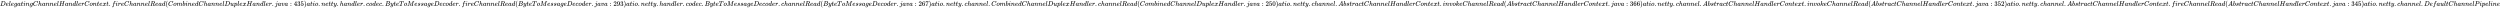 <svg xmlns:xlink="http://www.w3.org/1999/xlink" width="857.365ex" height="2.843ex" style="vertical-align: -0.838ex;" viewBox="0 -863.1 369142.1 1223.9" role="img" focusable="false" xmlns="http://www.w3.org/2000/svg" aria-labelledby="MathJax-SVG-1-Title">
<title id="MathJax-SVG-1-Title">DelegatingChannelHandlerContext.fireChannelRead(CombinedChannelDuplexHandler.java:435) at io.netty.handler.codec.ByteToMessageDecoder.fireChannelRead(ByteToMessageDecoder.java:293) at io.netty.handler.codec.ByteToMessageDecoder.channelRead(ByteToMessageDecoder.java:267) at io.netty.channel.CombinedChannelDuplexHandler.channelRead(CombinedChannelDuplexHandler.java:250) at io.netty.channel.AbstractChannelHandlerContext.invokeChannelRead(AbstractChannelHandlerContext.java:366) at io.netty.channel.AbstractChannelHandlerContext.invokeChannelRead(AbstractChannelHandlerContext.java:352) at io.netty.channel.AbstractChannelHandlerContext.fireChannelRead(AbstractChannelHandlerContext.java:345) at io.netty.channel.DefaultChannelPipeline</title>
<defs aria-hidden="true">
<path stroke-width="1" id="E1-MJMATHI-44" d="M287 628Q287 635 230 637Q207 637 200 638T193 647Q193 655 197 667T204 682Q206 683 403 683Q570 682 590 682T630 676Q702 659 752 597T803 431Q803 275 696 151T444 3L430 1L236 0H125H72Q48 0 41 2T33 11Q33 13 36 25Q40 41 44 43T67 46Q94 46 127 49Q141 52 146 61Q149 65 218 339T287 628ZM703 469Q703 507 692 537T666 584T629 613T590 629T555 636Q553 636 541 636T512 636T479 637H436Q392 637 386 627Q384 623 313 339T242 52Q242 48 253 48T330 47Q335 47 349 47T373 46Q499 46 581 128Q617 164 640 212T683 339T703 469Z"></path>
<path stroke-width="1" id="E1-MJMATHI-65" d="M39 168Q39 225 58 272T107 350T174 402T244 433T307 442H310Q355 442 388 420T421 355Q421 265 310 237Q261 224 176 223Q139 223 138 221Q138 219 132 186T125 128Q125 81 146 54T209 26T302 45T394 111Q403 121 406 121Q410 121 419 112T429 98T420 82T390 55T344 24T281 -1T205 -11Q126 -11 83 42T39 168ZM373 353Q367 405 305 405Q272 405 244 391T199 357T170 316T154 280T149 261Q149 260 169 260Q282 260 327 284T373 353Z"></path>
<path stroke-width="1" id="E1-MJMATHI-6C" d="M117 59Q117 26 142 26Q179 26 205 131Q211 151 215 152Q217 153 225 153H229Q238 153 241 153T246 151T248 144Q247 138 245 128T234 90T214 43T183 6T137 -11Q101 -11 70 11T38 85Q38 97 39 102L104 360Q167 615 167 623Q167 626 166 628T162 632T157 634T149 635T141 636T132 637T122 637Q112 637 109 637T101 638T95 641T94 647Q94 649 96 661Q101 680 107 682T179 688Q194 689 213 690T243 693T254 694Q266 694 266 686Q266 675 193 386T118 83Q118 81 118 75T117 65V59Z"></path>
<path stroke-width="1" id="E1-MJMATHI-67" d="M311 43Q296 30 267 15T206 0Q143 0 105 45T66 160Q66 265 143 353T314 442Q361 442 401 394L404 398Q406 401 409 404T418 412T431 419T447 422Q461 422 470 413T480 394Q480 379 423 152T363 -80Q345 -134 286 -169T151 -205Q10 -205 10 -137Q10 -111 28 -91T74 -71Q89 -71 102 -80T116 -111Q116 -121 114 -130T107 -144T99 -154T92 -162L90 -164H91Q101 -167 151 -167Q189 -167 211 -155Q234 -144 254 -122T282 -75Q288 -56 298 -13Q311 35 311 43ZM384 328L380 339Q377 350 375 354T369 368T359 382T346 393T328 402T306 405Q262 405 221 352Q191 313 171 233T151 117Q151 38 213 38Q269 38 323 108L331 118L384 328Z"></path>
<path stroke-width="1" id="E1-MJMATHI-61" d="M33 157Q33 258 109 349T280 441Q331 441 370 392Q386 422 416 422Q429 422 439 414T449 394Q449 381 412 234T374 68Q374 43 381 35T402 26Q411 27 422 35Q443 55 463 131Q469 151 473 152Q475 153 483 153H487Q506 153 506 144Q506 138 501 117T481 63T449 13Q436 0 417 -8Q409 -10 393 -10Q359 -10 336 5T306 36L300 51Q299 52 296 50Q294 48 292 46Q233 -10 172 -10Q117 -10 75 30T33 157ZM351 328Q351 334 346 350T323 385T277 405Q242 405 210 374T160 293Q131 214 119 129Q119 126 119 118T118 106Q118 61 136 44T179 26Q217 26 254 59T298 110Q300 114 325 217T351 328Z"></path>
<path stroke-width="1" id="E1-MJMATHI-74" d="M26 385Q19 392 19 395Q19 399 22 411T27 425Q29 430 36 430T87 431H140L159 511Q162 522 166 540T173 566T179 586T187 603T197 615T211 624T229 626Q247 625 254 615T261 596Q261 589 252 549T232 470L222 433Q222 431 272 431H323Q330 424 330 420Q330 398 317 385H210L174 240Q135 80 135 68Q135 26 162 26Q197 26 230 60T283 144Q285 150 288 151T303 153H307Q322 153 322 145Q322 142 319 133Q314 117 301 95T267 48T216 6T155 -11Q125 -11 98 4T59 56Q57 64 57 83V101L92 241Q127 382 128 383Q128 385 77 385H26Z"></path>
<path stroke-width="1" id="E1-MJMATHI-69" d="M184 600Q184 624 203 642T247 661Q265 661 277 649T290 619Q290 596 270 577T226 557Q211 557 198 567T184 600ZM21 287Q21 295 30 318T54 369T98 420T158 442Q197 442 223 419T250 357Q250 340 236 301T196 196T154 83Q149 61 149 51Q149 26 166 26Q175 26 185 29T208 43T235 78T260 137Q263 149 265 151T282 153Q302 153 302 143Q302 135 293 112T268 61T223 11T161 -11Q129 -11 102 10T74 74Q74 91 79 106T122 220Q160 321 166 341T173 380Q173 404 156 404H154Q124 404 99 371T61 287Q60 286 59 284T58 281T56 279T53 278T49 278T41 278H27Q21 284 21 287Z"></path>
<path stroke-width="1" id="E1-MJMATHI-6E" d="M21 287Q22 293 24 303T36 341T56 388T89 425T135 442Q171 442 195 424T225 390T231 369Q231 367 232 367L243 378Q304 442 382 442Q436 442 469 415T503 336T465 179T427 52Q427 26 444 26Q450 26 453 27Q482 32 505 65T540 145Q542 153 560 153Q580 153 580 145Q580 144 576 130Q568 101 554 73T508 17T439 -10Q392 -10 371 17T350 73Q350 92 386 193T423 345Q423 404 379 404H374Q288 404 229 303L222 291L189 157Q156 26 151 16Q138 -11 108 -11Q95 -11 87 -5T76 7T74 17Q74 30 112 180T152 343Q153 348 153 366Q153 405 129 405Q91 405 66 305Q60 285 60 284Q58 278 41 278H27Q21 284 21 287Z"></path>
<path stroke-width="1" id="E1-MJMATHI-43" d="M50 252Q50 367 117 473T286 641T490 704Q580 704 633 653Q642 643 648 636T656 626L657 623Q660 623 684 649Q691 655 699 663T715 679T725 690L740 705H746Q760 705 760 698Q760 694 728 561Q692 422 692 421Q690 416 687 415T669 413H653Q647 419 647 422Q647 423 648 429T650 449T651 481Q651 552 619 605T510 659Q484 659 454 652T382 628T299 572T226 479Q194 422 175 346T156 222Q156 108 232 58Q280 24 350 24Q441 24 512 92T606 240Q610 253 612 255T628 257Q648 257 648 248Q648 243 647 239Q618 132 523 55T319 -22Q206 -22 128 53T50 252Z"></path>
<path stroke-width="1" id="E1-MJMATHI-68" d="M137 683Q138 683 209 688T282 694Q294 694 294 685Q294 674 258 534Q220 386 220 383Q220 381 227 388Q288 442 357 442Q411 442 444 415T478 336Q478 285 440 178T402 50Q403 36 407 31T422 26Q450 26 474 56T513 138Q516 149 519 151T535 153Q555 153 555 145Q555 144 551 130Q535 71 500 33Q466 -10 419 -10H414Q367 -10 346 17T325 74Q325 90 361 192T398 345Q398 404 354 404H349Q266 404 205 306L198 293L164 158Q132 28 127 16Q114 -11 83 -11Q69 -11 59 -2T48 16Q48 30 121 320L195 616Q195 629 188 632T149 637H128Q122 643 122 645T124 664Q129 683 137 683Z"></path>
<path stroke-width="1" id="E1-MJMATHI-48" d="M228 637Q194 637 192 641Q191 643 191 649Q191 673 202 682Q204 683 219 683Q260 681 355 681Q389 681 418 681T463 682T483 682Q499 682 499 672Q499 670 497 658Q492 641 487 638H485Q483 638 480 638T473 638T464 637T455 637Q416 636 405 634T387 623Q384 619 355 500Q348 474 340 442T328 395L324 380Q324 378 469 378H614L615 381Q615 384 646 504Q674 619 674 627T617 637Q594 637 587 639T580 648Q580 650 582 660Q586 677 588 679T604 682Q609 682 646 681T740 680Q802 680 835 681T871 682Q888 682 888 672Q888 645 876 638H874Q872 638 869 638T862 638T853 637T844 637Q805 636 794 634T776 623Q773 618 704 340T634 58Q634 51 638 51Q646 48 692 46H723Q729 38 729 37T726 19Q722 6 716 0H701Q664 2 567 2Q533 2 504 2T458 2T437 1Q420 1 420 10Q420 15 423 24Q428 43 433 45Q437 46 448 46H454Q481 46 514 49Q520 50 522 50T528 55T534 64T540 82T547 110T558 153Q565 181 569 198Q602 330 602 331T457 332H312L279 197Q245 63 245 58Q245 51 253 49T303 46H334Q340 38 340 37T337 19Q333 6 327 0H312Q275 2 178 2Q144 2 115 2T69 2T48 1Q31 1 31 10Q31 12 34 24Q39 43 44 45Q48 46 59 46H65Q92 46 125 49Q139 52 144 61Q147 65 216 339T285 628Q285 635 228 637Z"></path>
<path stroke-width="1" id="E1-MJMATHI-64" d="M366 683Q367 683 438 688T511 694Q523 694 523 686Q523 679 450 384T375 83T374 68Q374 26 402 26Q411 27 422 35Q443 55 463 131Q469 151 473 152Q475 153 483 153H487H491Q506 153 506 145Q506 140 503 129Q490 79 473 48T445 8T417 -8Q409 -10 393 -10Q359 -10 336 5T306 36L300 51Q299 52 296 50Q294 48 292 46Q233 -10 172 -10Q117 -10 75 30T33 157Q33 205 53 255T101 341Q148 398 195 420T280 442Q336 442 364 400Q369 394 369 396Q370 400 396 505T424 616Q424 629 417 632T378 637H357Q351 643 351 645T353 664Q358 683 366 683ZM352 326Q329 405 277 405Q242 405 210 374T160 293Q131 214 119 129Q119 126 119 118T118 106Q118 61 136 44T179 26Q233 26 290 98L298 109L352 326Z"></path>
<path stroke-width="1" id="E1-MJMATHI-72" d="M21 287Q22 290 23 295T28 317T38 348T53 381T73 411T99 433T132 442Q161 442 183 430T214 408T225 388Q227 382 228 382T236 389Q284 441 347 441H350Q398 441 422 400Q430 381 430 363Q430 333 417 315T391 292T366 288Q346 288 334 299T322 328Q322 376 378 392Q356 405 342 405Q286 405 239 331Q229 315 224 298T190 165Q156 25 151 16Q138 -11 108 -11Q95 -11 87 -5T76 7T74 17Q74 30 114 189T154 366Q154 405 128 405Q107 405 92 377T68 316T57 280Q55 278 41 278H27Q21 284 21 287Z"></path>
<path stroke-width="1" id="E1-MJMATHI-6F" d="M201 -11Q126 -11 80 38T34 156Q34 221 64 279T146 380Q222 441 301 441Q333 441 341 440Q354 437 367 433T402 417T438 387T464 338T476 268Q476 161 390 75T201 -11ZM121 120Q121 70 147 48T206 26Q250 26 289 58T351 142Q360 163 374 216T388 308Q388 352 370 375Q346 405 306 405Q243 405 195 347Q158 303 140 230T121 120Z"></path>
<path stroke-width="1" id="E1-MJMATHI-78" d="M52 289Q59 331 106 386T222 442Q257 442 286 424T329 379Q371 442 430 442Q467 442 494 420T522 361Q522 332 508 314T481 292T458 288Q439 288 427 299T415 328Q415 374 465 391Q454 404 425 404Q412 404 406 402Q368 386 350 336Q290 115 290 78Q290 50 306 38T341 26Q378 26 414 59T463 140Q466 150 469 151T485 153H489Q504 153 504 145Q504 144 502 134Q486 77 440 33T333 -11Q263 -11 227 52Q186 -10 133 -10H127Q78 -10 57 16T35 71Q35 103 54 123T99 143Q142 143 142 101Q142 81 130 66T107 46T94 41L91 40Q91 39 97 36T113 29T132 26Q168 26 194 71Q203 87 217 139T245 247T261 313Q266 340 266 352Q266 380 251 392T217 404Q177 404 142 372T93 290Q91 281 88 280T72 278H58Q52 284 52 289Z"></path>
<path stroke-width="1" id="E1-MJMAIN-2E" d="M78 60Q78 84 95 102T138 120Q162 120 180 104T199 61Q199 36 182 18T139 0T96 17T78 60Z"></path>
<path stroke-width="1" id="E1-MJMATHI-66" d="M118 -162Q120 -162 124 -164T135 -167T147 -168Q160 -168 171 -155T187 -126Q197 -99 221 27T267 267T289 382V385H242Q195 385 192 387Q188 390 188 397L195 425Q197 430 203 430T250 431Q298 431 298 432Q298 434 307 482T319 540Q356 705 465 705Q502 703 526 683T550 630Q550 594 529 578T487 561Q443 561 443 603Q443 622 454 636T478 657L487 662Q471 668 457 668Q445 668 434 658T419 630Q412 601 403 552T387 469T380 433Q380 431 435 431Q480 431 487 430T498 424Q499 420 496 407T491 391Q489 386 482 386T428 385H372L349 263Q301 15 282 -47Q255 -132 212 -173Q175 -205 139 -205Q107 -205 81 -186T55 -132Q55 -95 76 -78T118 -61Q162 -61 162 -103Q162 -122 151 -136T127 -157L118 -162Z"></path>
<path stroke-width="1" id="E1-MJMATHI-52" d="M230 637Q203 637 198 638T193 649Q193 676 204 682Q206 683 378 683Q550 682 564 680Q620 672 658 652T712 606T733 563T739 529Q739 484 710 445T643 385T576 351T538 338L545 333Q612 295 612 223Q612 212 607 162T602 80V71Q602 53 603 43T614 25T640 16Q668 16 686 38T712 85Q717 99 720 102T735 105Q755 105 755 93Q755 75 731 36Q693 -21 641 -21H632Q571 -21 531 4T487 82Q487 109 502 166T517 239Q517 290 474 313Q459 320 449 321T378 323H309L277 193Q244 61 244 59Q244 55 245 54T252 50T269 48T302 46H333Q339 38 339 37T336 19Q332 6 326 0H311Q275 2 180 2Q146 2 117 2T71 2T50 1Q33 1 33 10Q33 12 36 24Q41 43 46 45Q50 46 61 46H67Q94 46 127 49Q141 52 146 61Q149 65 218 339T287 628Q287 635 230 637ZM630 554Q630 586 609 608T523 636Q521 636 500 636T462 637H440Q393 637 386 627Q385 624 352 494T319 361Q319 360 388 360Q466 361 492 367Q556 377 592 426Q608 449 619 486T630 554Z"></path>
<path stroke-width="1" id="E1-MJMAIN-28" d="M94 250Q94 319 104 381T127 488T164 576T202 643T244 695T277 729T302 750H315H319Q333 750 333 741Q333 738 316 720T275 667T226 581T184 443T167 250T184 58T225 -81T274 -167T316 -220T333 -241Q333 -250 318 -250H315H302L274 -226Q180 -141 137 -14T94 250Z"></path>
<path stroke-width="1" id="E1-MJMATHI-6D" d="M21 287Q22 293 24 303T36 341T56 388T88 425T132 442T175 435T205 417T221 395T229 376L231 369Q231 367 232 367L243 378Q303 442 384 442Q401 442 415 440T441 433T460 423T475 411T485 398T493 385T497 373T500 364T502 357L510 367Q573 442 659 442Q713 442 746 415T780 336Q780 285 742 178T704 50Q705 36 709 31T724 26Q752 26 776 56T815 138Q818 149 821 151T837 153Q857 153 857 145Q857 144 853 130Q845 101 831 73T785 17T716 -10Q669 -10 648 17T627 73Q627 92 663 193T700 345Q700 404 656 404H651Q565 404 506 303L499 291L466 157Q433 26 428 16Q415 -11 385 -11Q372 -11 364 -4T353 8T350 18Q350 29 384 161L420 307Q423 322 423 345Q423 404 379 404H374Q288 404 229 303L222 291L189 157Q156 26 151 16Q138 -11 108 -11Q95 -11 87 -5T76 7T74 17Q74 30 112 181Q151 335 151 342Q154 357 154 369Q154 405 129 405Q107 405 92 377T69 316T57 280Q55 278 41 278H27Q21 284 21 287Z"></path>
<path stroke-width="1" id="E1-MJMATHI-62" d="M73 647Q73 657 77 670T89 683Q90 683 161 688T234 694Q246 694 246 685T212 542Q204 508 195 472T180 418L176 399Q176 396 182 402Q231 442 283 442Q345 442 383 396T422 280Q422 169 343 79T173 -11Q123 -11 82 27T40 150V159Q40 180 48 217T97 414Q147 611 147 623T109 637Q104 637 101 637H96Q86 637 83 637T76 640T73 647ZM336 325V331Q336 405 275 405Q258 405 240 397T207 376T181 352T163 330L157 322L136 236Q114 150 114 114Q114 66 138 42Q154 26 178 26Q211 26 245 58Q270 81 285 114T318 219Q336 291 336 325Z"></path>
<path stroke-width="1" id="E1-MJMATHI-75" d="M21 287Q21 295 30 318T55 370T99 420T158 442Q204 442 227 417T250 358Q250 340 216 246T182 105Q182 62 196 45T238 27T291 44T328 78L339 95Q341 99 377 247Q407 367 413 387T427 416Q444 431 463 431Q480 431 488 421T496 402L420 84Q419 79 419 68Q419 43 426 35T447 26Q469 29 482 57T512 145Q514 153 532 153Q551 153 551 144Q550 139 549 130T540 98T523 55T498 17T462 -8Q454 -10 438 -10Q372 -10 347 46Q345 45 336 36T318 21T296 6T267 -6T233 -11Q189 -11 155 7Q103 38 103 113Q103 170 138 262T173 379Q173 380 173 381Q173 390 173 393T169 400T158 404H154Q131 404 112 385T82 344T65 302T57 280Q55 278 41 278H27Q21 284 21 287Z"></path>
<path stroke-width="1" id="E1-MJMATHI-70" d="M23 287Q24 290 25 295T30 317T40 348T55 381T75 411T101 433T134 442Q209 442 230 378L240 387Q302 442 358 442Q423 442 460 395T497 281Q497 173 421 82T249 -10Q227 -10 210 -4Q199 1 187 11T168 28L161 36Q160 35 139 -51T118 -138Q118 -144 126 -145T163 -148H188Q194 -155 194 -157T191 -175Q188 -187 185 -190T172 -194Q170 -194 161 -194T127 -193T65 -192Q-5 -192 -24 -194H-32Q-39 -187 -39 -183Q-37 -156 -26 -148H-6Q28 -147 33 -136Q36 -130 94 103T155 350Q156 355 156 364Q156 405 131 405Q109 405 94 377T71 316T59 280Q57 278 43 278H29Q23 284 23 287ZM178 102Q200 26 252 26Q282 26 310 49T356 107Q374 141 392 215T411 325V331Q411 405 350 405Q339 405 328 402T306 393T286 380T269 365T254 350T243 336T235 326L232 322Q232 321 229 308T218 264T204 212Q178 106 178 102Z"></path>
<path stroke-width="1" id="E1-MJMATHI-6A" d="M297 596Q297 627 318 644T361 661Q378 661 389 651T403 623Q403 595 384 576T340 557Q322 557 310 567T297 596ZM288 376Q288 405 262 405Q240 405 220 393T185 362T161 325T144 293L137 279Q135 278 121 278H107Q101 284 101 286T105 299Q126 348 164 391T252 441Q253 441 260 441T272 442Q296 441 316 432Q341 418 354 401T367 348V332L318 133Q267 -67 264 -75Q246 -125 194 -164T75 -204Q25 -204 7 -183T-12 -137Q-12 -110 7 -91T53 -71Q70 -71 82 -81T95 -112Q95 -148 63 -167Q69 -168 77 -168Q111 -168 139 -140T182 -74L193 -32Q204 11 219 72T251 197T278 308T289 365Q289 372 288 376Z"></path>
<path stroke-width="1" id="E1-MJMATHI-76" d="M173 380Q173 405 154 405Q130 405 104 376T61 287Q60 286 59 284T58 281T56 279T53 278T49 278T41 278H27Q21 284 21 287Q21 294 29 316T53 368T97 419T160 441Q202 441 225 417T249 361Q249 344 246 335Q246 329 231 291T200 202T182 113Q182 86 187 69Q200 26 250 26Q287 26 319 60T369 139T398 222T409 277Q409 300 401 317T383 343T365 361T357 383Q357 405 376 424T417 443Q436 443 451 425T467 367Q467 340 455 284T418 159T347 40T241 -11Q177 -11 139 22Q102 54 102 117Q102 148 110 181T151 298Q173 362 173 380Z"></path>
<path stroke-width="1" id="E1-MJMAIN-3A" d="M78 370Q78 394 95 412T138 430Q162 430 180 414T199 371Q199 346 182 328T139 310T96 327T78 370ZM78 60Q78 84 95 102T138 120Q162 120 180 104T199 61Q199 36 182 18T139 0T96 17T78 60Z"></path>
<path stroke-width="1" id="E1-MJMAIN-34" d="M462 0Q444 3 333 3Q217 3 199 0H190V46H221Q241 46 248 46T265 48T279 53T286 61Q287 63 287 115V165H28V211L179 442Q332 674 334 675Q336 677 355 677H373L379 671V211H471V165H379V114Q379 73 379 66T385 54Q393 47 442 46H471V0H462ZM293 211V545L74 212L183 211H293Z"></path>
<path stroke-width="1" id="E1-MJMAIN-33" d="M127 463Q100 463 85 480T69 524Q69 579 117 622T233 665Q268 665 277 664Q351 652 390 611T430 522Q430 470 396 421T302 350L299 348Q299 347 308 345T337 336T375 315Q457 262 457 175Q457 96 395 37T238 -22Q158 -22 100 21T42 130Q42 158 60 175T105 193Q133 193 151 175T169 130Q169 119 166 110T159 94T148 82T136 74T126 70T118 67L114 66Q165 21 238 21Q293 21 321 74Q338 107 338 175V195Q338 290 274 322Q259 328 213 329L171 330L168 332Q166 335 166 348Q166 366 174 366Q202 366 232 371Q266 376 294 413T322 525V533Q322 590 287 612Q265 626 240 626Q208 626 181 615T143 592T132 580H135Q138 579 143 578T153 573T165 566T175 555T183 540T186 520Q186 498 172 481T127 463Z"></path>
<path stroke-width="1" id="E1-MJMAIN-35" d="M164 157Q164 133 148 117T109 101H102Q148 22 224 22Q294 22 326 82Q345 115 345 210Q345 313 318 349Q292 382 260 382H254Q176 382 136 314Q132 307 129 306T114 304Q97 304 95 310Q93 314 93 485V614Q93 664 98 664Q100 666 102 666Q103 666 123 658T178 642T253 634Q324 634 389 662Q397 666 402 666Q410 666 410 648V635Q328 538 205 538Q174 538 149 544L139 546V374Q158 388 169 396T205 412T256 420Q337 420 393 355T449 201Q449 109 385 44T229 -22Q148 -22 99 32T50 154Q50 178 61 192T84 210T107 214Q132 214 148 197T164 157Z"></path>
<path stroke-width="1" id="E1-MJMAIN-29" d="M60 749L64 750Q69 750 74 750H86L114 726Q208 641 251 514T294 250Q294 182 284 119T261 12T224 -76T186 -143T145 -194T113 -227T90 -246Q87 -249 86 -250H74Q66 -250 63 -250T58 -247T55 -238Q56 -237 66 -225Q221 -64 221 250T66 725Q56 737 55 738Q55 746 60 749Z"></path>
<path stroke-width="1" id="E1-MJMATHI-79" d="M21 287Q21 301 36 335T84 406T158 442Q199 442 224 419T250 355Q248 336 247 334Q247 331 231 288T198 191T182 105Q182 62 196 45T238 27Q261 27 281 38T312 61T339 94Q339 95 344 114T358 173T377 247Q415 397 419 404Q432 431 462 431Q475 431 483 424T494 412T496 403Q496 390 447 193T391 -23Q363 -106 294 -155T156 -205Q111 -205 77 -183T43 -117Q43 -95 50 -80T69 -58T89 -48T106 -45Q150 -45 150 -87Q150 -107 138 -122T115 -142T102 -147L99 -148Q101 -153 118 -160T152 -167H160Q177 -167 186 -165Q219 -156 247 -127T290 -65T313 -9T321 21L315 17Q309 13 296 6T270 -6Q250 -11 231 -11Q185 -11 150 11T104 82Q103 89 103 113Q103 170 138 262T173 379Q173 380 173 381Q173 390 173 393T169 400T158 404H154Q131 404 112 385T82 344T65 302T57 280Q55 278 41 278H27Q21 284 21 287Z"></path>
<path stroke-width="1" id="E1-MJMATHI-63" d="M34 159Q34 268 120 355T306 442Q362 442 394 418T427 355Q427 326 408 306T360 285Q341 285 330 295T319 325T330 359T352 380T366 386H367Q367 388 361 392T340 400T306 404Q276 404 249 390Q228 381 206 359Q162 315 142 235T121 119Q121 73 147 50Q169 26 205 26H209Q321 26 394 111Q403 121 406 121Q410 121 419 112T429 98T420 83T391 55T346 25T282 0T202 -11Q127 -11 81 37T34 159Z"></path>
<path stroke-width="1" id="E1-MJMATHI-42" d="M231 637Q204 637 199 638T194 649Q194 676 205 682Q206 683 335 683Q594 683 608 681Q671 671 713 636T756 544Q756 480 698 429T565 360L555 357Q619 348 660 311T702 219Q702 146 630 78T453 1Q446 0 242 0Q42 0 39 2Q35 5 35 10Q35 17 37 24Q42 43 47 45Q51 46 62 46H68Q95 46 128 49Q142 52 147 61Q150 65 219 339T288 628Q288 635 231 637ZM649 544Q649 574 634 600T585 634Q578 636 493 637Q473 637 451 637T416 636H403Q388 635 384 626Q382 622 352 506Q352 503 351 500L320 374H401Q482 374 494 376Q554 386 601 434T649 544ZM595 229Q595 273 572 302T512 336Q506 337 429 337Q311 337 310 336Q310 334 293 263T258 122L240 52Q240 48 252 48T333 46Q422 46 429 47Q491 54 543 105T595 229Z"></path>
<path stroke-width="1" id="E1-MJMATHI-54" d="M40 437Q21 437 21 445Q21 450 37 501T71 602L88 651Q93 669 101 677H569H659Q691 677 697 676T704 667Q704 661 687 553T668 444Q668 437 649 437Q640 437 637 437T631 442L629 445Q629 451 635 490T641 551Q641 586 628 604T573 629Q568 630 515 631Q469 631 457 630T439 622Q438 621 368 343T298 60Q298 48 386 46Q418 46 427 45T436 36Q436 31 433 22Q429 4 424 1L422 0Q419 0 415 0Q410 0 363 1T228 2Q99 2 64 0H49Q43 6 43 9T45 27Q49 40 55 46H83H94Q174 46 189 55Q190 56 191 56Q196 59 201 76T241 233Q258 301 269 344Q339 619 339 625Q339 630 310 630H279Q212 630 191 624Q146 614 121 583T67 467Q60 445 57 441T43 437H40Z"></path>
<path stroke-width="1" id="E1-MJMATHI-4D" d="M289 629Q289 635 232 637Q208 637 201 638T194 648Q194 649 196 659Q197 662 198 666T199 671T201 676T203 679T207 681T212 683T220 683T232 684Q238 684 262 684T307 683Q386 683 398 683T414 678Q415 674 451 396L487 117L510 154Q534 190 574 254T662 394Q837 673 839 675Q840 676 842 678T846 681L852 683H948Q965 683 988 683T1017 684Q1051 684 1051 673Q1051 668 1048 656T1045 643Q1041 637 1008 637Q968 636 957 634T939 623Q936 618 867 340T797 59Q797 55 798 54T805 50T822 48T855 46H886Q892 37 892 35Q892 19 885 5Q880 0 869 0Q864 0 828 1T736 2Q675 2 644 2T609 1Q592 1 592 11Q592 13 594 25Q598 41 602 43T625 46Q652 46 685 49Q699 52 704 61Q706 65 742 207T813 490T848 631L654 322Q458 10 453 5Q451 4 449 3Q444 0 433 0Q418 0 415 7Q413 11 374 317L335 624L267 354Q200 88 200 79Q206 46 272 46H282Q288 41 289 37T286 19Q282 3 278 1Q274 0 267 0Q265 0 255 0T221 1T157 2Q127 2 95 1T58 0Q43 0 39 2T35 11Q35 13 38 25T43 40Q45 46 65 46Q135 46 154 86Q158 92 223 354T289 629Z"></path>
<path stroke-width="1" id="E1-MJMATHI-73" d="M131 289Q131 321 147 354T203 415T300 442Q362 442 390 415T419 355Q419 323 402 308T364 292Q351 292 340 300T328 326Q328 342 337 354T354 372T367 378Q368 378 368 379Q368 382 361 388T336 399T297 405Q249 405 227 379T204 326Q204 301 223 291T278 274T330 259Q396 230 396 163Q396 135 385 107T352 51T289 7T195 -10Q118 -10 86 19T53 87Q53 126 74 143T118 160Q133 160 146 151T160 120Q160 94 142 76T111 58Q109 57 108 57T107 55Q108 52 115 47T146 34T201 27Q237 27 263 38T301 66T318 97T323 122Q323 150 302 164T254 181T195 196T148 231Q131 256 131 289Z"></path>
<path stroke-width="1" id="E1-MJMAIN-32" d="M109 429Q82 429 66 447T50 491Q50 562 103 614T235 666Q326 666 387 610T449 465Q449 422 429 383T381 315T301 241Q265 210 201 149L142 93L218 92Q375 92 385 97Q392 99 409 186V189H449V186Q448 183 436 95T421 3V0H50V19V31Q50 38 56 46T86 81Q115 113 136 137Q145 147 170 174T204 211T233 244T261 278T284 308T305 340T320 369T333 401T340 431T343 464Q343 527 309 573T212 619Q179 619 154 602T119 569T109 550Q109 549 114 549Q132 549 151 535T170 489Q170 464 154 447T109 429Z"></path>
<path stroke-width="1" id="E1-MJMAIN-39" d="M352 287Q304 211 232 211Q154 211 104 270T44 396Q42 412 42 436V444Q42 537 111 606Q171 666 243 666Q245 666 249 666T257 665H261Q273 665 286 663T323 651T370 619T413 560Q456 472 456 334Q456 194 396 97Q361 41 312 10T208 -22Q147 -22 108 7T68 93T121 149Q143 149 158 135T173 96Q173 78 164 65T148 49T135 44L131 43Q131 41 138 37T164 27T206 22H212Q272 22 313 86Q352 142 352 280V287ZM244 248Q292 248 321 297T351 430Q351 508 343 542Q341 552 337 562T323 588T293 615T246 625Q208 625 181 598Q160 576 154 546T147 441Q147 358 152 329T172 282Q197 248 244 248Z"></path>
<path stroke-width="1" id="E1-MJMAIN-36" d="M42 313Q42 476 123 571T303 666Q372 666 402 630T432 550Q432 525 418 510T379 495Q356 495 341 509T326 548Q326 592 373 601Q351 623 311 626Q240 626 194 566Q147 500 147 364L148 360Q153 366 156 373Q197 433 263 433H267Q313 433 348 414Q372 400 396 374T435 317Q456 268 456 210V192Q456 169 451 149Q440 90 387 34T253 -22Q225 -22 199 -14T143 16T92 75T56 172T42 313ZM257 397Q227 397 205 380T171 335T154 278T148 216Q148 133 160 97T198 39Q222 21 251 21Q302 21 329 59Q342 77 347 104T352 209Q352 289 347 316T329 361Q302 397 257 397Z"></path>
<path stroke-width="1" id="E1-MJMAIN-37" d="M55 458Q56 460 72 567L88 674Q88 676 108 676H128V672Q128 662 143 655T195 646T364 644H485V605L417 512Q408 500 387 472T360 435T339 403T319 367T305 330T292 284T284 230T278 162T275 80Q275 66 275 52T274 28V19Q270 2 255 -10T221 -22Q210 -22 200 -19T179 0T168 40Q168 198 265 368Q285 400 349 489L395 552H302Q128 552 119 546Q113 543 108 522T98 479L95 458V455H55V458Z"></path>
<path stroke-width="1" id="E1-MJMAIN-30" d="M96 585Q152 666 249 666Q297 666 345 640T423 548Q460 465 460 320Q460 165 417 83Q397 41 362 16T301 -15T250 -22Q224 -22 198 -16T137 16T82 83Q39 165 39 320Q39 494 96 585ZM321 597Q291 629 250 629Q208 629 178 597Q153 571 145 525T137 333Q137 175 145 125T181 46Q209 16 250 16Q290 16 318 46Q347 76 354 130T362 333Q362 478 354 524T321 597Z"></path>
<path stroke-width="1" id="E1-MJMATHI-41" d="M208 74Q208 50 254 46Q272 46 272 35Q272 34 270 22Q267 8 264 4T251 0Q249 0 239 0T205 1T141 2Q70 2 50 0H42Q35 7 35 11Q37 38 48 46H62Q132 49 164 96Q170 102 345 401T523 704Q530 716 547 716H555H572Q578 707 578 706L606 383Q634 60 636 57Q641 46 701 46Q726 46 726 36Q726 34 723 22Q720 7 718 4T704 0Q701 0 690 0T651 1T578 2Q484 2 455 0H443Q437 6 437 9T439 27Q443 40 445 43L449 46H469Q523 49 533 63L521 213H283L249 155Q208 86 208 74ZM516 260Q516 271 504 416T490 562L463 519Q447 492 400 412L310 260L413 259Q516 259 516 260Z"></path>
<path stroke-width="1" id="E1-MJMATHI-6B" d="M121 647Q121 657 125 670T137 683Q138 683 209 688T282 694Q294 694 294 686Q294 679 244 477Q194 279 194 272Q213 282 223 291Q247 309 292 354T362 415Q402 442 438 442Q468 442 485 423T503 369Q503 344 496 327T477 302T456 291T438 288Q418 288 406 299T394 328Q394 353 410 369T442 390L458 393Q446 405 434 405H430Q398 402 367 380T294 316T228 255Q230 254 243 252T267 246T293 238T320 224T342 206T359 180T365 147Q365 130 360 106T354 66Q354 26 381 26Q429 26 459 145Q461 153 479 153H483Q499 153 499 144Q499 139 496 130Q455 -11 378 -11Q333 -11 305 15T277 90Q277 108 280 121T283 145Q283 167 269 183T234 206T200 217T182 220H180Q168 178 159 139T145 81T136 44T129 20T122 7T111 -2Q98 -11 83 -11Q66 -11 57 -1T48 16Q48 26 85 176T158 471L195 616Q196 629 188 632T149 637H144Q134 637 131 637T124 640T121 647Z"></path>
<path stroke-width="1" id="E1-MJMATHI-50" d="M287 628Q287 635 230 637Q206 637 199 638T192 648Q192 649 194 659Q200 679 203 681T397 683Q587 682 600 680Q664 669 707 631T751 530Q751 453 685 389Q616 321 507 303Q500 302 402 301H307L277 182Q247 66 247 59Q247 55 248 54T255 50T272 48T305 46H336Q342 37 342 35Q342 19 335 5Q330 0 319 0Q316 0 282 1T182 2Q120 2 87 2T51 1Q33 1 33 11Q33 13 36 25Q40 41 44 43T67 46Q94 46 127 49Q141 52 146 61Q149 65 218 339T287 628ZM645 554Q645 567 643 575T634 597T609 619T560 635Q553 636 480 637Q463 637 445 637T416 636T404 636Q391 635 386 627Q384 621 367 550T332 412T314 344Q314 342 395 342H407H430Q542 342 590 392Q617 419 631 471T645 554Z"></path>
</defs>
<g stroke="currentColor" fill="currentColor" stroke-width="0" transform="matrix(1 0 0 -1 0 0)" aria-hidden="true">
 <use xlink:href="#E1-MJMATHI-44" x="0" y="0"></use>
 <use xlink:href="#E1-MJMATHI-65" x="828" y="0"></use>
 <use xlink:href="#E1-MJMATHI-6C" x="1295" y="0"></use>
 <use xlink:href="#E1-MJMATHI-65" x="1593" y="0"></use>
 <use xlink:href="#E1-MJMATHI-67" x="2060" y="0"></use>
 <use xlink:href="#E1-MJMATHI-61" x="2540" y="0"></use>
 <use xlink:href="#E1-MJMATHI-74" x="3070" y="0"></use>
 <use xlink:href="#E1-MJMATHI-69" x="3431" y="0"></use>
 <use xlink:href="#E1-MJMATHI-6E" x="3777" y="0"></use>
 <use xlink:href="#E1-MJMATHI-67" x="4377" y="0"></use>
 <use xlink:href="#E1-MJMATHI-43" x="4858" y="0"></use>
 <use xlink:href="#E1-MJMATHI-68" x="5618" y="0"></use>
 <use xlink:href="#E1-MJMATHI-61" x="6195" y="0"></use>
 <use xlink:href="#E1-MJMATHI-6E" x="6724" y="0"></use>
 <use xlink:href="#E1-MJMATHI-6E" x="7325" y="0"></use>
 <use xlink:href="#E1-MJMATHI-65" x="7925" y="0"></use>
 <use xlink:href="#E1-MJMATHI-6C" x="8392" y="0"></use>
 <use xlink:href="#E1-MJMATHI-48" x="8690" y="0"></use>
 <use xlink:href="#E1-MJMATHI-61" x="9579" y="0"></use>
 <use xlink:href="#E1-MJMATHI-6E" x="10108" y="0"></use>
 <use xlink:href="#E1-MJMATHI-64" x="10709" y="0"></use>
 <use xlink:href="#E1-MJMATHI-6C" x="11232" y="0"></use>
 <use xlink:href="#E1-MJMATHI-65" x="11531" y="0"></use>
 <use xlink:href="#E1-MJMATHI-72" x="11997" y="0"></use>
 <use xlink:href="#E1-MJMATHI-43" x="12449" y="0"></use>
 <use xlink:href="#E1-MJMATHI-6F" x="13209" y="0"></use>
 <use xlink:href="#E1-MJMATHI-6E" x="13695" y="0"></use>
 <use xlink:href="#E1-MJMATHI-74" x="14295" y="0"></use>
 <use xlink:href="#E1-MJMATHI-65" x="14657" y="0"></use>
 <use xlink:href="#E1-MJMATHI-78" x="15123" y="0"></use>
 <use xlink:href="#E1-MJMATHI-74" x="15696" y="0"></use>
 <use xlink:href="#E1-MJMAIN-2E" x="16057" y="0"></use>
 <use xlink:href="#E1-MJMATHI-66" x="16502" y="0"></use>
 <use xlink:href="#E1-MJMATHI-69" x="17053" y="0"></use>
 <use xlink:href="#E1-MJMATHI-72" x="17398" y="0"></use>
 <use xlink:href="#E1-MJMATHI-65" x="17850" y="0"></use>
 <use xlink:href="#E1-MJMATHI-43" x="18316" y="0"></use>
 <use xlink:href="#E1-MJMATHI-68" x="19077" y="0"></use>
 <use xlink:href="#E1-MJMATHI-61" x="19653" y="0"></use>
 <use xlink:href="#E1-MJMATHI-6E" x="20183" y="0"></use>
 <use xlink:href="#E1-MJMATHI-6E" x="20783" y="0"></use>
 <use xlink:href="#E1-MJMATHI-65" x="21384" y="0"></use>
 <use xlink:href="#E1-MJMATHI-6C" x="21850" y="0"></use>
 <use xlink:href="#E1-MJMATHI-52" x="22149" y="0"></use>
 <use xlink:href="#E1-MJMATHI-65" x="22908" y="0"></use>
 <use xlink:href="#E1-MJMATHI-61" x="23375" y="0"></use>
 <use xlink:href="#E1-MJMATHI-64" x="23904" y="0"></use>
 <use xlink:href="#E1-MJMAIN-28" x="24428" y="0"></use>
 <use xlink:href="#E1-MJMATHI-43" x="24817" y="0"></use>
 <use xlink:href="#E1-MJMATHI-6F" x="25578" y="0"></use>
 <use xlink:href="#E1-MJMATHI-6D" x="26063" y="0"></use>
 <use xlink:href="#E1-MJMATHI-62" x="26942" y="0"></use>
 <use xlink:href="#E1-MJMATHI-69" x="27371" y="0"></use>
 <use xlink:href="#E1-MJMATHI-6E" x="27717" y="0"></use>
 <use xlink:href="#E1-MJMATHI-65" x="28317" y="0"></use>
 <use xlink:href="#E1-MJMATHI-64" x="28784" y="0"></use>
 <use xlink:href="#E1-MJMATHI-43" x="29307" y="0"></use>
 <use xlink:href="#E1-MJMATHI-68" x="30068" y="0"></use>
 <use xlink:href="#E1-MJMATHI-61" x="30644" y="0"></use>
 <use xlink:href="#E1-MJMATHI-6E" x="31174" y="0"></use>
 <use xlink:href="#E1-MJMATHI-6E" x="31774" y="0"></use>
 <use xlink:href="#E1-MJMATHI-65" x="32375" y="0"></use>
 <use xlink:href="#E1-MJMATHI-6C" x="32841" y="0"></use>
 <use xlink:href="#E1-MJMATHI-44" x="33140" y="0"></use>
 <use xlink:href="#E1-MJMATHI-75" x="33968" y="0"></use>
 <use xlink:href="#E1-MJMATHI-70" x="34541" y="0"></use>
 <use xlink:href="#E1-MJMATHI-6C" x="35044" y="0"></use>
 <use xlink:href="#E1-MJMATHI-65" x="35343" y="0"></use>
 <use xlink:href="#E1-MJMATHI-78" x="35809" y="0"></use>
 <use xlink:href="#E1-MJMATHI-48" x="36382" y="0"></use>
 <use xlink:href="#E1-MJMATHI-61" x="37270" y="0"></use>
 <use xlink:href="#E1-MJMATHI-6E" x="37800" y="0"></use>
 <use xlink:href="#E1-MJMATHI-64" x="38400" y="0"></use>
 <use xlink:href="#E1-MJMATHI-6C" x="38924" y="0"></use>
 <use xlink:href="#E1-MJMATHI-65" x="39222" y="0"></use>
 <use xlink:href="#E1-MJMATHI-72" x="39689" y="0"></use>
 <use xlink:href="#E1-MJMAIN-2E" x="40140" y="0"></use>
 <use xlink:href="#E1-MJMATHI-6A" x="40585" y="0"></use>
 <use xlink:href="#E1-MJMATHI-61" x="40998" y="0"></use>
 <use xlink:href="#E1-MJMATHI-76" x="41527" y="0"></use>
 <use xlink:href="#E1-MJMATHI-61" x="42013" y="0"></use>
 <use xlink:href="#E1-MJMAIN-3A" x="42820" y="0"></use>
<g transform="translate(43376,0)">
 <use xlink:href="#E1-MJMAIN-34"></use>
 <use xlink:href="#E1-MJMAIN-33" x="500" y="0"></use>
 <use xlink:href="#E1-MJMAIN-35" x="1001" y="0"></use>
</g>
 <use xlink:href="#E1-MJMAIN-29" x="44878" y="0"></use>
 <use xlink:href="#E1-MJMATHI-61" x="45267" y="0"></use>
 <use xlink:href="#E1-MJMATHI-74" x="45797" y="0"></use>
 <use xlink:href="#E1-MJMATHI-69" x="46158" y="0"></use>
 <use xlink:href="#E1-MJMATHI-6F" x="46504" y="0"></use>
 <use xlink:href="#E1-MJMAIN-2E" x="46989" y="0"></use>
 <use xlink:href="#E1-MJMATHI-6E" x="47435" y="0"></use>
 <use xlink:href="#E1-MJMATHI-65" x="48035" y="0"></use>
 <use xlink:href="#E1-MJMATHI-74" x="48502" y="0"></use>
 <use xlink:href="#E1-MJMATHI-74" x="48863" y="0"></use>
 <use xlink:href="#E1-MJMATHI-79" x="49225" y="0"></use>
 <use xlink:href="#E1-MJMAIN-2E" x="49722" y="0"></use>
 <use xlink:href="#E1-MJMATHI-68" x="50167" y="0"></use>
 <use xlink:href="#E1-MJMATHI-61" x="50744" y="0"></use>
 <use xlink:href="#E1-MJMATHI-6E" x="51273" y="0"></use>
 <use xlink:href="#E1-MJMATHI-64" x="51874" y="0"></use>
 <use xlink:href="#E1-MJMATHI-6C" x="52397" y="0"></use>
 <use xlink:href="#E1-MJMATHI-65" x="52696" y="0"></use>
 <use xlink:href="#E1-MJMATHI-72" x="53162" y="0"></use>
 <use xlink:href="#E1-MJMAIN-2E" x="53614" y="0"></use>
 <use xlink:href="#E1-MJMATHI-63" x="54059" y="0"></use>
 <use xlink:href="#E1-MJMATHI-6F" x="54492" y="0"></use>
 <use xlink:href="#E1-MJMATHI-64" x="54978" y="0"></use>
 <use xlink:href="#E1-MJMATHI-65" x="55501" y="0"></use>
 <use xlink:href="#E1-MJMATHI-63" x="55968" y="0"></use>
 <use xlink:href="#E1-MJMAIN-2E" x="56401" y="0"></use>
 <use xlink:href="#E1-MJMATHI-42" x="56847" y="0"></use>
 <use xlink:href="#E1-MJMATHI-79" x="57606" y="0"></use>
 <use xlink:href="#E1-MJMATHI-74" x="58104" y="0"></use>
 <use xlink:href="#E1-MJMATHI-65" x="58465" y="0"></use>
 <use xlink:href="#E1-MJMATHI-54" x="58932" y="0"></use>
 <use xlink:href="#E1-MJMATHI-6F" x="59636" y="0"></use>
 <use xlink:href="#E1-MJMATHI-4D" x="60122" y="0"></use>
 <use xlink:href="#E1-MJMATHI-65" x="61173" y="0"></use>
 <use xlink:href="#E1-MJMATHI-73" x="61640" y="0"></use>
 <use xlink:href="#E1-MJMATHI-73" x="62109" y="0"></use>
 <use xlink:href="#E1-MJMATHI-61" x="62579" y="0"></use>
 <use xlink:href="#E1-MJMATHI-67" x="63108" y="0"></use>
 <use xlink:href="#E1-MJMATHI-65" x="63589" y="0"></use>
 <use xlink:href="#E1-MJMATHI-44" x="64055" y="0"></use>
 <use xlink:href="#E1-MJMATHI-65" x="64884" y="0"></use>
 <use xlink:href="#E1-MJMATHI-63" x="65350" y="0"></use>
 <use xlink:href="#E1-MJMATHI-6F" x="65784" y="0"></use>
 <use xlink:href="#E1-MJMATHI-64" x="66269" y="0"></use>
 <use xlink:href="#E1-MJMATHI-65" x="66793" y="0"></use>
 <use xlink:href="#E1-MJMATHI-72" x="67259" y="0"></use>
 <use xlink:href="#E1-MJMAIN-2E" x="67711" y="0"></use>
 <use xlink:href="#E1-MJMATHI-66" x="68156" y="0"></use>
 <use xlink:href="#E1-MJMATHI-69" x="68706" y="0"></use>
 <use xlink:href="#E1-MJMATHI-72" x="69052" y="0"></use>
 <use xlink:href="#E1-MJMATHI-65" x="69503" y="0"></use>
 <use xlink:href="#E1-MJMATHI-43" x="69970" y="0"></use>
 <use xlink:href="#E1-MJMATHI-68" x="70730" y="0"></use>
 <use xlink:href="#E1-MJMATHI-61" x="71307" y="0"></use>
 <use xlink:href="#E1-MJMATHI-6E" x="71836" y="0"></use>
 <use xlink:href="#E1-MJMATHI-6E" x="72437" y="0"></use>
 <use xlink:href="#E1-MJMATHI-65" x="73037" y="0"></use>
 <use xlink:href="#E1-MJMATHI-6C" x="73504" y="0"></use>
 <use xlink:href="#E1-MJMATHI-52" x="73802" y="0"></use>
 <use xlink:href="#E1-MJMATHI-65" x="74562" y="0"></use>
 <use xlink:href="#E1-MJMATHI-61" x="75028" y="0"></use>
 <use xlink:href="#E1-MJMATHI-64" x="75558" y="0"></use>
 <use xlink:href="#E1-MJMAIN-28" x="76081" y="0"></use>
 <use xlink:href="#E1-MJMATHI-42" x="76471" y="0"></use>
 <use xlink:href="#E1-MJMATHI-79" x="77230" y="0"></use>
 <use xlink:href="#E1-MJMATHI-74" x="77728" y="0"></use>
 <use xlink:href="#E1-MJMATHI-65" x="78089" y="0"></use>
 <use xlink:href="#E1-MJMATHI-54" x="78556" y="0"></use>
 <use xlink:href="#E1-MJMATHI-6F" x="79260" y="0"></use>
 <use xlink:href="#E1-MJMATHI-4D" x="79746" y="0"></use>
 <use xlink:href="#E1-MJMATHI-65" x="80797" y="0"></use>
 <use xlink:href="#E1-MJMATHI-73" x="81264" y="0"></use>
 <use xlink:href="#E1-MJMATHI-73" x="81733" y="0"></use>
 <use xlink:href="#E1-MJMATHI-61" x="82203" y="0"></use>
 <use xlink:href="#E1-MJMATHI-67" x="82732" y="0"></use>
 <use xlink:href="#E1-MJMATHI-65" x="83213" y="0"></use>
 <use xlink:href="#E1-MJMATHI-44" x="83679" y="0"></use>
 <use xlink:href="#E1-MJMATHI-65" x="84508" y="0"></use>
 <use xlink:href="#E1-MJMATHI-63" x="84974" y="0"></use>
 <use xlink:href="#E1-MJMATHI-6F" x="85408" y="0"></use>
 <use xlink:href="#E1-MJMATHI-64" x="85893" y="0"></use>
 <use xlink:href="#E1-MJMATHI-65" x="86417" y="0"></use>
 <use xlink:href="#E1-MJMATHI-72" x="86883" y="0"></use>
 <use xlink:href="#E1-MJMAIN-2E" x="87335" y="0"></use>
 <use xlink:href="#E1-MJMATHI-6A" x="87780" y="0"></use>
 <use xlink:href="#E1-MJMATHI-61" x="88192" y="0"></use>
 <use xlink:href="#E1-MJMATHI-76" x="88722" y="0"></use>
 <use xlink:href="#E1-MJMATHI-61" x="89207" y="0"></use>
 <use xlink:href="#E1-MJMAIN-3A" x="90015" y="0"></use>
<g transform="translate(90571,0)">
 <use xlink:href="#E1-MJMAIN-32"></use>
 <use xlink:href="#E1-MJMAIN-39" x="500" y="0"></use>
 <use xlink:href="#E1-MJMAIN-33" x="1001" y="0"></use>
</g>
 <use xlink:href="#E1-MJMAIN-29" x="92072" y="0"></use>
 <use xlink:href="#E1-MJMATHI-61" x="92462" y="0"></use>
 <use xlink:href="#E1-MJMATHI-74" x="92991" y="0"></use>
 <use xlink:href="#E1-MJMATHI-69" x="93353" y="0"></use>
 <use xlink:href="#E1-MJMATHI-6F" x="93698" y="0"></use>
 <use xlink:href="#E1-MJMAIN-2E" x="94184" y="0"></use>
 <use xlink:href="#E1-MJMATHI-6E" x="94629" y="0"></use>
 <use xlink:href="#E1-MJMATHI-65" x="95230" y="0"></use>
 <use xlink:href="#E1-MJMATHI-74" x="95696" y="0"></use>
 <use xlink:href="#E1-MJMATHI-74" x="96058" y="0"></use>
 <use xlink:href="#E1-MJMATHI-79" x="96419" y="0"></use>
 <use xlink:href="#E1-MJMAIN-2E" x="96917" y="0"></use>
 <use xlink:href="#E1-MJMATHI-68" x="97362" y="0"></use>
 <use xlink:href="#E1-MJMATHI-61" x="97938" y="0"></use>
 <use xlink:href="#E1-MJMATHI-6E" x="98468" y="0"></use>
 <use xlink:href="#E1-MJMATHI-64" x="99068" y="0"></use>
 <use xlink:href="#E1-MJMATHI-6C" x="99592" y="0"></use>
 <use xlink:href="#E1-MJMATHI-65" x="99890" y="0"></use>
 <use xlink:href="#E1-MJMATHI-72" x="100357" y="0"></use>
 <use xlink:href="#E1-MJMAIN-2E" x="100808" y="0"></use>
 <use xlink:href="#E1-MJMATHI-63" x="101253" y="0"></use>
 <use xlink:href="#E1-MJMATHI-6F" x="101687" y="0"></use>
 <use xlink:href="#E1-MJMATHI-64" x="102172" y="0"></use>
 <use xlink:href="#E1-MJMATHI-65" x="102696" y="0"></use>
 <use xlink:href="#E1-MJMATHI-63" x="103162" y="0"></use>
 <use xlink:href="#E1-MJMAIN-2E" x="103596" y="0"></use>
 <use xlink:href="#E1-MJMATHI-42" x="104041" y="0"></use>
 <use xlink:href="#E1-MJMATHI-79" x="104801" y="0"></use>
 <use xlink:href="#E1-MJMATHI-74" x="105298" y="0"></use>
 <use xlink:href="#E1-MJMATHI-65" x="105660" y="0"></use>
 <use xlink:href="#E1-MJMATHI-54" x="106126" y="0"></use>
 <use xlink:href="#E1-MJMATHI-6F" x="106831" y="0"></use>
 <use xlink:href="#E1-MJMATHI-4D" x="107316" y="0"></use>
 <use xlink:href="#E1-MJMATHI-65" x="108368" y="0"></use>
 <use xlink:href="#E1-MJMATHI-73" x="108834" y="0"></use>
 <use xlink:href="#E1-MJMATHI-73" x="109304" y="0"></use>
 <use xlink:href="#E1-MJMATHI-61" x="109773" y="0"></use>
 <use xlink:href="#E1-MJMATHI-67" x="110303" y="0"></use>
 <use xlink:href="#E1-MJMATHI-65" x="110783" y="0"></use>
 <use xlink:href="#E1-MJMATHI-44" x="111250" y="0"></use>
 <use xlink:href="#E1-MJMATHI-65" x="112078" y="0"></use>
 <use xlink:href="#E1-MJMATHI-63" x="112545" y="0"></use>
 <use xlink:href="#E1-MJMATHI-6F" x="112978" y="0"></use>
 <use xlink:href="#E1-MJMATHI-64" x="113464" y="0"></use>
 <use xlink:href="#E1-MJMATHI-65" x="113987" y="0"></use>
 <use xlink:href="#E1-MJMATHI-72" x="114454" y="0"></use>
 <use xlink:href="#E1-MJMAIN-2E" x="114905" y="0"></use>
 <use xlink:href="#E1-MJMATHI-63" x="115350" y="0"></use>
 <use xlink:href="#E1-MJMATHI-68" x="115784" y="0"></use>
 <use xlink:href="#E1-MJMATHI-61" x="116360" y="0"></use>
 <use xlink:href="#E1-MJMATHI-6E" x="116890" y="0"></use>
 <use xlink:href="#E1-MJMATHI-6E" x="117490" y="0"></use>
 <use xlink:href="#E1-MJMATHI-65" x="118091" y="0"></use>
 <use xlink:href="#E1-MJMATHI-6C" x="118557" y="0"></use>
 <use xlink:href="#E1-MJMATHI-52" x="118856" y="0"></use>
 <use xlink:href="#E1-MJMATHI-65" x="119615" y="0"></use>
 <use xlink:href="#E1-MJMATHI-61" x="120082" y="0"></use>
 <use xlink:href="#E1-MJMATHI-64" x="120611" y="0"></use>
 <use xlink:href="#E1-MJMAIN-28" x="121135" y="0"></use>
 <use xlink:href="#E1-MJMATHI-42" x="121524" y="0"></use>
 <use xlink:href="#E1-MJMATHI-79" x="122284" y="0"></use>
 <use xlink:href="#E1-MJMATHI-74" x="122781" y="0"></use>
 <use xlink:href="#E1-MJMATHI-65" x="123143" y="0"></use>
 <use xlink:href="#E1-MJMATHI-54" x="123609" y="0"></use>
 <use xlink:href="#E1-MJMATHI-6F" x="124314" y="0"></use>
 <use xlink:href="#E1-MJMATHI-4D" x="124799" y="0"></use>
 <use xlink:href="#E1-MJMATHI-65" x="125851" y="0"></use>
 <use xlink:href="#E1-MJMATHI-73" x="126317" y="0"></use>
 <use xlink:href="#E1-MJMATHI-73" x="126787" y="0"></use>
 <use xlink:href="#E1-MJMATHI-61" x="127256" y="0"></use>
 <use xlink:href="#E1-MJMATHI-67" x="127786" y="0"></use>
 <use xlink:href="#E1-MJMATHI-65" x="128266" y="0"></use>
 <use xlink:href="#E1-MJMATHI-44" x="128733" y="0"></use>
 <use xlink:href="#E1-MJMATHI-65" x="129561" y="0"></use>
 <use xlink:href="#E1-MJMATHI-63" x="130028" y="0"></use>
 <use xlink:href="#E1-MJMATHI-6F" x="130461" y="0"></use>
 <use xlink:href="#E1-MJMATHI-64" x="130947" y="0"></use>
 <use xlink:href="#E1-MJMATHI-65" x="131470" y="0"></use>
 <use xlink:href="#E1-MJMATHI-72" x="131937" y="0"></use>
 <use xlink:href="#E1-MJMAIN-2E" x="132388" y="0"></use>
 <use xlink:href="#E1-MJMATHI-6A" x="132833" y="0"></use>
 <use xlink:href="#E1-MJMATHI-61" x="133246" y="0"></use>
 <use xlink:href="#E1-MJMATHI-76" x="133775" y="0"></use>
 <use xlink:href="#E1-MJMATHI-61" x="134261" y="0"></use>
 <use xlink:href="#E1-MJMAIN-3A" x="135068" y="0"></use>
<g transform="translate(135625,0)">
 <use xlink:href="#E1-MJMAIN-32"></use>
 <use xlink:href="#E1-MJMAIN-36" x="500" y="0"></use>
 <use xlink:href="#E1-MJMAIN-37" x="1001" y="0"></use>
</g>
 <use xlink:href="#E1-MJMAIN-29" x="137126" y="0"></use>
 <use xlink:href="#E1-MJMATHI-61" x="137516" y="0"></use>
 <use xlink:href="#E1-MJMATHI-74" x="138045" y="0"></use>
 <use xlink:href="#E1-MJMATHI-69" x="138407" y="0"></use>
 <use xlink:href="#E1-MJMATHI-6F" x="138752" y="0"></use>
 <use xlink:href="#E1-MJMAIN-2E" x="139238" y="0"></use>
 <use xlink:href="#E1-MJMATHI-6E" x="139683" y="0"></use>
 <use xlink:href="#E1-MJMATHI-65" x="140283" y="0"></use>
 <use xlink:href="#E1-MJMATHI-74" x="140750" y="0"></use>
 <use xlink:href="#E1-MJMATHI-74" x="141111" y="0"></use>
 <use xlink:href="#E1-MJMATHI-79" x="141473" y="0"></use>
 <use xlink:href="#E1-MJMAIN-2E" x="141970" y="0"></use>
 <use xlink:href="#E1-MJMATHI-63" x="142415" y="0"></use>
 <use xlink:href="#E1-MJMATHI-68" x="142849" y="0"></use>
 <use xlink:href="#E1-MJMATHI-61" x="143425" y="0"></use>
 <use xlink:href="#E1-MJMATHI-6E" x="143955" y="0"></use>
 <use xlink:href="#E1-MJMATHI-6E" x="144555" y="0"></use>
 <use xlink:href="#E1-MJMATHI-65" x="145156" y="0"></use>
 <use xlink:href="#E1-MJMATHI-6C" x="145622" y="0"></use>
 <use xlink:href="#E1-MJMAIN-2E" x="145921" y="0"></use>
 <use xlink:href="#E1-MJMATHI-43" x="146366" y="0"></use>
 <use xlink:href="#E1-MJMATHI-6F" x="147127" y="0"></use>
 <use xlink:href="#E1-MJMATHI-6D" x="147612" y="0"></use>
 <use xlink:href="#E1-MJMATHI-62" x="148491" y="0"></use>
 <use xlink:href="#E1-MJMATHI-69" x="148920" y="0"></use>
 <use xlink:href="#E1-MJMATHI-6E" x="149266" y="0"></use>
 <use xlink:href="#E1-MJMATHI-65" x="149866" y="0"></use>
 <use xlink:href="#E1-MJMATHI-64" x="150333" y="0"></use>
 <use xlink:href="#E1-MJMATHI-43" x="150856" y="0"></use>
 <use xlink:href="#E1-MJMATHI-68" x="151617" y="0"></use>
 <use xlink:href="#E1-MJMATHI-61" x="152193" y="0"></use>
 <use xlink:href="#E1-MJMATHI-6E" x="152723" y="0"></use>
 <use xlink:href="#E1-MJMATHI-6E" x="153323" y="0"></use>
 <use xlink:href="#E1-MJMATHI-65" x="153924" y="0"></use>
 <use xlink:href="#E1-MJMATHI-6C" x="154390" y="0"></use>
 <use xlink:href="#E1-MJMATHI-44" x="154689" y="0"></use>
 <use xlink:href="#E1-MJMATHI-75" x="155517" y="0"></use>
 <use xlink:href="#E1-MJMATHI-70" x="156090" y="0"></use>
 <use xlink:href="#E1-MJMATHI-6C" x="156593" y="0"></use>
 <use xlink:href="#E1-MJMATHI-65" x="156892" y="0"></use>
 <use xlink:href="#E1-MJMATHI-78" x="157358" y="0"></use>
 <use xlink:href="#E1-MJMATHI-48" x="157931" y="0"></use>
 <use xlink:href="#E1-MJMATHI-61" x="158819" y="0"></use>
 <use xlink:href="#E1-MJMATHI-6E" x="159349" y="0"></use>
 <use xlink:href="#E1-MJMATHI-64" x="159949" y="0"></use>
 <use xlink:href="#E1-MJMATHI-6C" x="160473" y="0"></use>
 <use xlink:href="#E1-MJMATHI-65" x="160771" y="0"></use>
 <use xlink:href="#E1-MJMATHI-72" x="161238" y="0"></use>
 <use xlink:href="#E1-MJMAIN-2E" x="161689" y="0"></use>
 <use xlink:href="#E1-MJMATHI-63" x="162134" y="0"></use>
 <use xlink:href="#E1-MJMATHI-68" x="162568" y="0"></use>
 <use xlink:href="#E1-MJMATHI-61" x="163144" y="0"></use>
 <use xlink:href="#E1-MJMATHI-6E" x="163674" y="0"></use>
 <use xlink:href="#E1-MJMATHI-6E" x="164274" y="0"></use>
 <use xlink:href="#E1-MJMATHI-65" x="164875" y="0"></use>
 <use xlink:href="#E1-MJMATHI-6C" x="165341" y="0"></use>
 <use xlink:href="#E1-MJMATHI-52" x="165640" y="0"></use>
 <use xlink:href="#E1-MJMATHI-65" x="166399" y="0"></use>
 <use xlink:href="#E1-MJMATHI-61" x="166866" y="0"></use>
 <use xlink:href="#E1-MJMATHI-64" x="167395" y="0"></use>
 <use xlink:href="#E1-MJMAIN-28" x="167919" y="0"></use>
 <use xlink:href="#E1-MJMATHI-43" x="168308" y="0"></use>
 <use xlink:href="#E1-MJMATHI-6F" x="169069" y="0"></use>
 <use xlink:href="#E1-MJMATHI-6D" x="169554" y="0"></use>
 <use xlink:href="#E1-MJMATHI-62" x="170433" y="0"></use>
 <use xlink:href="#E1-MJMATHI-69" x="170862" y="0"></use>
 <use xlink:href="#E1-MJMATHI-6E" x="171208" y="0"></use>
 <use xlink:href="#E1-MJMATHI-65" x="171808" y="0"></use>
 <use xlink:href="#E1-MJMATHI-64" x="172275" y="0"></use>
 <use xlink:href="#E1-MJMATHI-43" x="172798" y="0"></use>
 <use xlink:href="#E1-MJMATHI-68" x="173559" y="0"></use>
 <use xlink:href="#E1-MJMATHI-61" x="174135" y="0"></use>
 <use xlink:href="#E1-MJMATHI-6E" x="174665" y="0"></use>
 <use xlink:href="#E1-MJMATHI-6E" x="175265" y="0"></use>
 <use xlink:href="#E1-MJMATHI-65" x="175866" y="0"></use>
 <use xlink:href="#E1-MJMATHI-6C" x="176332" y="0"></use>
 <use xlink:href="#E1-MJMATHI-44" x="176631" y="0"></use>
 <use xlink:href="#E1-MJMATHI-75" x="177459" y="0"></use>
 <use xlink:href="#E1-MJMATHI-70" x="178032" y="0"></use>
 <use xlink:href="#E1-MJMATHI-6C" x="178535" y="0"></use>
 <use xlink:href="#E1-MJMATHI-65" x="178834" y="0"></use>
 <use xlink:href="#E1-MJMATHI-78" x="179300" y="0"></use>
 <use xlink:href="#E1-MJMATHI-48" x="179873" y="0"></use>
 <use xlink:href="#E1-MJMATHI-61" x="180761" y="0"></use>
 <use xlink:href="#E1-MJMATHI-6E" x="181291" y="0"></use>
 <use xlink:href="#E1-MJMATHI-64" x="181891" y="0"></use>
 <use xlink:href="#E1-MJMATHI-6C" x="182415" y="0"></use>
 <use xlink:href="#E1-MJMATHI-65" x="182713" y="0"></use>
 <use xlink:href="#E1-MJMATHI-72" x="183180" y="0"></use>
 <use xlink:href="#E1-MJMAIN-2E" x="183631" y="0"></use>
 <use xlink:href="#E1-MJMATHI-6A" x="184076" y="0"></use>
 <use xlink:href="#E1-MJMATHI-61" x="184489" y="0"></use>
 <use xlink:href="#E1-MJMATHI-76" x="185018" y="0"></use>
 <use xlink:href="#E1-MJMATHI-61" x="185504" y="0"></use>
 <use xlink:href="#E1-MJMAIN-3A" x="186311" y="0"></use>
<g transform="translate(186867,0)">
 <use xlink:href="#E1-MJMAIN-32"></use>
 <use xlink:href="#E1-MJMAIN-35" x="500" y="0"></use>
 <use xlink:href="#E1-MJMAIN-30" x="1001" y="0"></use>
</g>
 <use xlink:href="#E1-MJMAIN-29" x="188369" y="0"></use>
 <use xlink:href="#E1-MJMATHI-61" x="188758" y="0"></use>
 <use xlink:href="#E1-MJMATHI-74" x="189288" y="0"></use>
 <use xlink:href="#E1-MJMATHI-69" x="189649" y="0"></use>
 <use xlink:href="#E1-MJMATHI-6F" x="189995" y="0"></use>
 <use xlink:href="#E1-MJMAIN-2E" x="190480" y="0"></use>
 <use xlink:href="#E1-MJMATHI-6E" x="190926" y="0"></use>
 <use xlink:href="#E1-MJMATHI-65" x="191526" y="0"></use>
 <use xlink:href="#E1-MJMATHI-74" x="191993" y="0"></use>
 <use xlink:href="#E1-MJMATHI-74" x="192354" y="0"></use>
 <use xlink:href="#E1-MJMATHI-79" x="192716" y="0"></use>
 <use xlink:href="#E1-MJMAIN-2E" x="193213" y="0"></use>
 <use xlink:href="#E1-MJMATHI-63" x="193658" y="0"></use>
 <use xlink:href="#E1-MJMATHI-68" x="194092" y="0"></use>
 <use xlink:href="#E1-MJMATHI-61" x="194668" y="0"></use>
 <use xlink:href="#E1-MJMATHI-6E" x="195198" y="0"></use>
 <use xlink:href="#E1-MJMATHI-6E" x="195798" y="0"></use>
 <use xlink:href="#E1-MJMATHI-65" x="196399" y="0"></use>
 <use xlink:href="#E1-MJMATHI-6C" x="196865" y="0"></use>
 <use xlink:href="#E1-MJMAIN-2E" x="197164" y="0"></use>
 <use xlink:href="#E1-MJMATHI-41" x="197609" y="0"></use>
 <use xlink:href="#E1-MJMATHI-62" x="198359" y="0"></use>
 <use xlink:href="#E1-MJMATHI-73" x="198789" y="0"></use>
 <use xlink:href="#E1-MJMATHI-74" x="199258" y="0"></use>
 <use xlink:href="#E1-MJMATHI-72" x="199620" y="0"></use>
 <use xlink:href="#E1-MJMATHI-61" x="200071" y="0"></use>
 <use xlink:href="#E1-MJMATHI-63" x="200601" y="0"></use>
 <use xlink:href="#E1-MJMATHI-74" x="201034" y="0"></use>
 <use xlink:href="#E1-MJMATHI-43" x="201396" y="0"></use>
 <use xlink:href="#E1-MJMATHI-68" x="202156" y="0"></use>
 <use xlink:href="#E1-MJMATHI-61" x="202733" y="0"></use>
 <use xlink:href="#E1-MJMATHI-6E" x="203262" y="0"></use>
 <use xlink:href="#E1-MJMATHI-6E" x="203863" y="0"></use>
 <use xlink:href="#E1-MJMATHI-65" x="204463" y="0"></use>
 <use xlink:href="#E1-MJMATHI-6C" x="204930" y="0"></use>
 <use xlink:href="#E1-MJMATHI-48" x="205228" y="0"></use>
 <use xlink:href="#E1-MJMATHI-61" x="206117" y="0"></use>
 <use xlink:href="#E1-MJMATHI-6E" x="206646" y="0"></use>
 <use xlink:href="#E1-MJMATHI-64" x="207247" y="0"></use>
 <use xlink:href="#E1-MJMATHI-6C" x="207770" y="0"></use>
 <use xlink:href="#E1-MJMATHI-65" x="208069" y="0"></use>
 <use xlink:href="#E1-MJMATHI-72" x="208535" y="0"></use>
 <use xlink:href="#E1-MJMATHI-43" x="208987" y="0"></use>
 <use xlink:href="#E1-MJMATHI-6F" x="209747" y="0"></use>
 <use xlink:href="#E1-MJMATHI-6E" x="210233" y="0"></use>
 <use xlink:href="#E1-MJMATHI-74" x="210833" y="0"></use>
 <use xlink:href="#E1-MJMATHI-65" x="211195" y="0"></use>
 <use xlink:href="#E1-MJMATHI-78" x="211661" y="0"></use>
 <use xlink:href="#E1-MJMATHI-74" x="212234" y="0"></use>
 <use xlink:href="#E1-MJMAIN-2E" x="212595" y="0"></use>
 <use xlink:href="#E1-MJMATHI-69" x="213041" y="0"></use>
 <use xlink:href="#E1-MJMATHI-6E" x="213386" y="0"></use>
 <use xlink:href="#E1-MJMATHI-76" x="213987" y="0"></use>
 <use xlink:href="#E1-MJMATHI-6F" x="214472" y="0"></use>
 <use xlink:href="#E1-MJMATHI-6B" x="214958" y="0"></use>
 <use xlink:href="#E1-MJMATHI-65" x="215479" y="0"></use>
 <use xlink:href="#E1-MJMATHI-43" x="215946" y="0"></use>
 <use xlink:href="#E1-MJMATHI-68" x="216706" y="0"></use>
 <use xlink:href="#E1-MJMATHI-61" x="217283" y="0"></use>
 <use xlink:href="#E1-MJMATHI-6E" x="217812" y="0"></use>
 <use xlink:href="#E1-MJMATHI-6E" x="218413" y="0"></use>
 <use xlink:href="#E1-MJMATHI-65" x="219013" y="0"></use>
 <use xlink:href="#E1-MJMATHI-6C" x="219480" y="0"></use>
 <use xlink:href="#E1-MJMATHI-52" x="219778" y="0"></use>
 <use xlink:href="#E1-MJMATHI-65" x="220538" y="0"></use>
 <use xlink:href="#E1-MJMATHI-61" x="221004" y="0"></use>
 <use xlink:href="#E1-MJMATHI-64" x="221534" y="0"></use>
 <use xlink:href="#E1-MJMAIN-28" x="222057" y="0"></use>
 <use xlink:href="#E1-MJMATHI-41" x="222447" y="0"></use>
 <use xlink:href="#E1-MJMATHI-62" x="223197" y="0"></use>
 <use xlink:href="#E1-MJMATHI-73" x="223627" y="0"></use>
 <use xlink:href="#E1-MJMATHI-74" x="224096" y="0"></use>
 <use xlink:href="#E1-MJMATHI-72" x="224458" y="0"></use>
 <use xlink:href="#E1-MJMATHI-61" x="224909" y="0"></use>
 <use xlink:href="#E1-MJMATHI-63" x="225439" y="0"></use>
 <use xlink:href="#E1-MJMATHI-74" x="225872" y="0"></use>
 <use xlink:href="#E1-MJMATHI-43" x="226234" y="0"></use>
 <use xlink:href="#E1-MJMATHI-68" x="226994" y="0"></use>
 <use xlink:href="#E1-MJMATHI-61" x="227571" y="0"></use>
 <use xlink:href="#E1-MJMATHI-6E" x="228100" y="0"></use>
 <use xlink:href="#E1-MJMATHI-6E" x="228701" y="0"></use>
 <use xlink:href="#E1-MJMATHI-65" x="229301" y="0"></use>
 <use xlink:href="#E1-MJMATHI-6C" x="229768" y="0"></use>
 <use xlink:href="#E1-MJMATHI-48" x="230066" y="0"></use>
 <use xlink:href="#E1-MJMATHI-61" x="230955" y="0"></use>
 <use xlink:href="#E1-MJMATHI-6E" x="231484" y="0"></use>
 <use xlink:href="#E1-MJMATHI-64" x="232085" y="0"></use>
 <use xlink:href="#E1-MJMATHI-6C" x="232608" y="0"></use>
 <use xlink:href="#E1-MJMATHI-65" x="232907" y="0"></use>
 <use xlink:href="#E1-MJMATHI-72" x="233373" y="0"></use>
 <use xlink:href="#E1-MJMATHI-43" x="233825" y="0"></use>
 <use xlink:href="#E1-MJMATHI-6F" x="234585" y="0"></use>
 <use xlink:href="#E1-MJMATHI-6E" x="235071" y="0"></use>
 <use xlink:href="#E1-MJMATHI-74" x="235671" y="0"></use>
 <use xlink:href="#E1-MJMATHI-65" x="236033" y="0"></use>
 <use xlink:href="#E1-MJMATHI-78" x="236499" y="0"></use>
 <use xlink:href="#E1-MJMATHI-74" x="237072" y="0"></use>
 <use xlink:href="#E1-MJMAIN-2E" x="237433" y="0"></use>
 <use xlink:href="#E1-MJMATHI-6A" x="237878" y="0"></use>
 <use xlink:href="#E1-MJMATHI-61" x="238291" y="0"></use>
 <use xlink:href="#E1-MJMATHI-76" x="238820" y="0"></use>
 <use xlink:href="#E1-MJMATHI-61" x="239306" y="0"></use>
 <use xlink:href="#E1-MJMAIN-3A" x="240113" y="0"></use>
<g transform="translate(240669,0)">
 <use xlink:href="#E1-MJMAIN-33"></use>
 <use xlink:href="#E1-MJMAIN-36" x="500" y="0"></use>
 <use xlink:href="#E1-MJMAIN-36" x="1001" y="0"></use>
</g>
 <use xlink:href="#E1-MJMAIN-29" x="242171" y="0"></use>
 <use xlink:href="#E1-MJMATHI-61" x="242560" y="0"></use>
 <use xlink:href="#E1-MJMATHI-74" x="243090" y="0"></use>
 <use xlink:href="#E1-MJMATHI-69" x="243451" y="0"></use>
 <use xlink:href="#E1-MJMATHI-6F" x="243797" y="0"></use>
 <use xlink:href="#E1-MJMAIN-2E" x="244282" y="0"></use>
 <use xlink:href="#E1-MJMATHI-6E" x="244727" y="0"></use>
 <use xlink:href="#E1-MJMATHI-65" x="245328" y="0"></use>
 <use xlink:href="#E1-MJMATHI-74" x="245794" y="0"></use>
 <use xlink:href="#E1-MJMATHI-74" x="246156" y="0"></use>
 <use xlink:href="#E1-MJMATHI-79" x="246517" y="0"></use>
 <use xlink:href="#E1-MJMAIN-2E" x="247015" y="0"></use>
 <use xlink:href="#E1-MJMATHI-63" x="247460" y="0"></use>
 <use xlink:href="#E1-MJMATHI-68" x="247894" y="0"></use>
 <use xlink:href="#E1-MJMATHI-61" x="248470" y="0"></use>
 <use xlink:href="#E1-MJMATHI-6E" x="249000" y="0"></use>
 <use xlink:href="#E1-MJMATHI-6E" x="249600" y="0"></use>
 <use xlink:href="#E1-MJMATHI-65" x="250201" y="0"></use>
 <use xlink:href="#E1-MJMATHI-6C" x="250667" y="0"></use>
 <use xlink:href="#E1-MJMAIN-2E" x="250966" y="0"></use>
 <use xlink:href="#E1-MJMATHI-41" x="251411" y="0"></use>
 <use xlink:href="#E1-MJMATHI-62" x="252161" y="0"></use>
 <use xlink:href="#E1-MJMATHI-73" x="252591" y="0"></use>
 <use xlink:href="#E1-MJMATHI-74" x="253060" y="0"></use>
 <use xlink:href="#E1-MJMATHI-72" x="253422" y="0"></use>
 <use xlink:href="#E1-MJMATHI-61" x="253873" y="0"></use>
 <use xlink:href="#E1-MJMATHI-63" x="254403" y="0"></use>
 <use xlink:href="#E1-MJMATHI-74" x="254836" y="0"></use>
 <use xlink:href="#E1-MJMATHI-43" x="255198" y="0"></use>
 <use xlink:href="#E1-MJMATHI-68" x="255958" y="0"></use>
 <use xlink:href="#E1-MJMATHI-61" x="256535" y="0"></use>
 <use xlink:href="#E1-MJMATHI-6E" x="257064" y="0"></use>
 <use xlink:href="#E1-MJMATHI-6E" x="257665" y="0"></use>
 <use xlink:href="#E1-MJMATHI-65" x="258265" y="0"></use>
 <use xlink:href="#E1-MJMATHI-6C" x="258732" y="0"></use>
 <use xlink:href="#E1-MJMATHI-48" x="259030" y="0"></use>
 <use xlink:href="#E1-MJMATHI-61" x="259919" y="0"></use>
 <use xlink:href="#E1-MJMATHI-6E" x="260448" y="0"></use>
 <use xlink:href="#E1-MJMATHI-64" x="261049" y="0"></use>
 <use xlink:href="#E1-MJMATHI-6C" x="261572" y="0"></use>
 <use xlink:href="#E1-MJMATHI-65" x="261871" y="0"></use>
 <use xlink:href="#E1-MJMATHI-72" x="262337" y="0"></use>
 <use xlink:href="#E1-MJMATHI-43" x="262789" y="0"></use>
 <use xlink:href="#E1-MJMATHI-6F" x="263549" y="0"></use>
 <use xlink:href="#E1-MJMATHI-6E" x="264035" y="0"></use>
 <use xlink:href="#E1-MJMATHI-74" x="264635" y="0"></use>
 <use xlink:href="#E1-MJMATHI-65" x="264997" y="0"></use>
 <use xlink:href="#E1-MJMATHI-78" x="265463" y="0"></use>
 <use xlink:href="#E1-MJMATHI-74" x="266036" y="0"></use>
 <use xlink:href="#E1-MJMAIN-2E" x="266397" y="0"></use>
 <use xlink:href="#E1-MJMATHI-69" x="266842" y="0"></use>
 <use xlink:href="#E1-MJMATHI-6E" x="267188" y="0"></use>
 <use xlink:href="#E1-MJMATHI-76" x="267788" y="0"></use>
 <use xlink:href="#E1-MJMATHI-6F" x="268274" y="0"></use>
 <use xlink:href="#E1-MJMATHI-6B" x="268759" y="0"></use>
 <use xlink:href="#E1-MJMATHI-65" x="269281" y="0"></use>
 <use xlink:href="#E1-MJMATHI-43" x="269747" y="0"></use>
 <use xlink:href="#E1-MJMATHI-68" x="270508" y="0"></use>
 <use xlink:href="#E1-MJMATHI-61" x="271084" y="0"></use>
 <use xlink:href="#E1-MJMATHI-6E" x="271614" y="0"></use>
 <use xlink:href="#E1-MJMATHI-6E" x="272214" y="0"></use>
 <use xlink:href="#E1-MJMATHI-65" x="272815" y="0"></use>
 <use xlink:href="#E1-MJMATHI-6C" x="273281" y="0"></use>
 <use xlink:href="#E1-MJMATHI-52" x="273580" y="0"></use>
 <use xlink:href="#E1-MJMATHI-65" x="274339" y="0"></use>
 <use xlink:href="#E1-MJMATHI-61" x="274806" y="0"></use>
 <use xlink:href="#E1-MJMATHI-64" x="275335" y="0"></use>
 <use xlink:href="#E1-MJMAIN-28" x="275859" y="0"></use>
 <use xlink:href="#E1-MJMATHI-41" x="276248" y="0"></use>
 <use xlink:href="#E1-MJMATHI-62" x="276999" y="0"></use>
 <use xlink:href="#E1-MJMATHI-73" x="277428" y="0"></use>
 <use xlink:href="#E1-MJMATHI-74" x="277898" y="0"></use>
 <use xlink:href="#E1-MJMATHI-72" x="278259" y="0"></use>
 <use xlink:href="#E1-MJMATHI-61" x="278711" y="0"></use>
 <use xlink:href="#E1-MJMATHI-63" x="279240" y="0"></use>
 <use xlink:href="#E1-MJMATHI-74" x="279674" y="0"></use>
 <use xlink:href="#E1-MJMATHI-43" x="280035" y="0"></use>
 <use xlink:href="#E1-MJMATHI-68" x="280796" y="0"></use>
 <use xlink:href="#E1-MJMATHI-61" x="281372" y="0"></use>
 <use xlink:href="#E1-MJMATHI-6E" x="281902" y="0"></use>
 <use xlink:href="#E1-MJMATHI-6E" x="282502" y="0"></use>
 <use xlink:href="#E1-MJMATHI-65" x="283103" y="0"></use>
 <use xlink:href="#E1-MJMATHI-6C" x="283569" y="0"></use>
 <use xlink:href="#E1-MJMATHI-48" x="283868" y="0"></use>
 <use xlink:href="#E1-MJMATHI-61" x="284756" y="0"></use>
 <use xlink:href="#E1-MJMATHI-6E" x="285286" y="0"></use>
 <use xlink:href="#E1-MJMATHI-64" x="285886" y="0"></use>
 <use xlink:href="#E1-MJMATHI-6C" x="286410" y="0"></use>
 <use xlink:href="#E1-MJMATHI-65" x="286708" y="0"></use>
 <use xlink:href="#E1-MJMATHI-72" x="287175" y="0"></use>
 <use xlink:href="#E1-MJMATHI-43" x="287626" y="0"></use>
 <use xlink:href="#E1-MJMATHI-6F" x="288387" y="0"></use>
 <use xlink:href="#E1-MJMATHI-6E" x="288872" y="0"></use>
 <use xlink:href="#E1-MJMATHI-74" x="289473" y="0"></use>
 <use xlink:href="#E1-MJMATHI-65" x="289834" y="0"></use>
 <use xlink:href="#E1-MJMATHI-78" x="290301" y="0"></use>
 <use xlink:href="#E1-MJMATHI-74" x="290873" y="0"></use>
 <use xlink:href="#E1-MJMAIN-2E" x="291235" y="0"></use>
 <use xlink:href="#E1-MJMATHI-6A" x="291680" y="0"></use>
 <use xlink:href="#E1-MJMATHI-61" x="292093" y="0"></use>
 <use xlink:href="#E1-MJMATHI-76" x="292622" y="0"></use>
 <use xlink:href="#E1-MJMATHI-61" x="293108" y="0"></use>
 <use xlink:href="#E1-MJMAIN-3A" x="293915" y="0"></use>
<g transform="translate(294471,0)">
 <use xlink:href="#E1-MJMAIN-33"></use>
 <use xlink:href="#E1-MJMAIN-35" x="500" y="0"></use>
 <use xlink:href="#E1-MJMAIN-32" x="1001" y="0"></use>
</g>
 <use xlink:href="#E1-MJMAIN-29" x="295973" y="0"></use>
 <use xlink:href="#E1-MJMATHI-61" x="296362" y="0"></use>
 <use xlink:href="#E1-MJMATHI-74" x="296892" y="0"></use>
 <use xlink:href="#E1-MJMATHI-69" x="297253" y="0"></use>
 <use xlink:href="#E1-MJMATHI-6F" x="297599" y="0"></use>
 <use xlink:href="#E1-MJMAIN-2E" x="298084" y="0"></use>
 <use xlink:href="#E1-MJMATHI-6E" x="298529" y="0"></use>
 <use xlink:href="#E1-MJMATHI-65" x="299130" y="0"></use>
 <use xlink:href="#E1-MJMATHI-74" x="299596" y="0"></use>
 <use xlink:href="#E1-MJMATHI-74" x="299958" y="0"></use>
 <use xlink:href="#E1-MJMATHI-79" x="300319" y="0"></use>
 <use xlink:href="#E1-MJMAIN-2E" x="300817" y="0"></use>
 <use xlink:href="#E1-MJMATHI-63" x="301262" y="0"></use>
 <use xlink:href="#E1-MJMATHI-68" x="301695" y="0"></use>
 <use xlink:href="#E1-MJMATHI-61" x="302272" y="0"></use>
 <use xlink:href="#E1-MJMATHI-6E" x="302801" y="0"></use>
 <use xlink:href="#E1-MJMATHI-6E" x="303402" y="0"></use>
 <use xlink:href="#E1-MJMATHI-65" x="304002" y="0"></use>
 <use xlink:href="#E1-MJMATHI-6C" x="304469" y="0"></use>
 <use xlink:href="#E1-MJMAIN-2E" x="304767" y="0"></use>
 <use xlink:href="#E1-MJMATHI-41" x="305213" y="0"></use>
 <use xlink:href="#E1-MJMATHI-62" x="305963" y="0"></use>
 <use xlink:href="#E1-MJMATHI-73" x="306393" y="0"></use>
 <use xlink:href="#E1-MJMATHI-74" x="306862" y="0"></use>
 <use xlink:href="#E1-MJMATHI-72" x="307224" y="0"></use>
 <use xlink:href="#E1-MJMATHI-61" x="307675" y="0"></use>
 <use xlink:href="#E1-MJMATHI-63" x="308205" y="0"></use>
 <use xlink:href="#E1-MJMATHI-74" x="308638" y="0"></use>
 <use xlink:href="#E1-MJMATHI-43" x="309000" y="0"></use>
 <use xlink:href="#E1-MJMATHI-68" x="309760" y="0"></use>
 <use xlink:href="#E1-MJMATHI-61" x="310337" y="0"></use>
 <use xlink:href="#E1-MJMATHI-6E" x="310866" y="0"></use>
 <use xlink:href="#E1-MJMATHI-6E" x="311467" y="0"></use>
 <use xlink:href="#E1-MJMATHI-65" x="312067" y="0"></use>
 <use xlink:href="#E1-MJMATHI-6C" x="312534" y="0"></use>
 <use xlink:href="#E1-MJMATHI-48" x="312832" y="0"></use>
 <use xlink:href="#E1-MJMATHI-61" x="313721" y="0"></use>
 <use xlink:href="#E1-MJMATHI-6E" x="314250" y="0"></use>
 <use xlink:href="#E1-MJMATHI-64" x="314851" y="0"></use>
 <use xlink:href="#E1-MJMATHI-6C" x="315374" y="0"></use>
 <use xlink:href="#E1-MJMATHI-65" x="315673" y="0"></use>
 <use xlink:href="#E1-MJMATHI-72" x="316139" y="0"></use>
 <use xlink:href="#E1-MJMATHI-43" x="316591" y="0"></use>
 <use xlink:href="#E1-MJMATHI-6F" x="317351" y="0"></use>
 <use xlink:href="#E1-MJMATHI-6E" x="317837" y="0"></use>
 <use xlink:href="#E1-MJMATHI-74" x="318437" y="0"></use>
 <use xlink:href="#E1-MJMATHI-65" x="318799" y="0"></use>
 <use xlink:href="#E1-MJMATHI-78" x="319265" y="0"></use>
 <use xlink:href="#E1-MJMATHI-74" x="319838" y="0"></use>
 <use xlink:href="#E1-MJMAIN-2E" x="320199" y="0"></use>
 <use xlink:href="#E1-MJMATHI-66" x="320644" y="0"></use>
 <use xlink:href="#E1-MJMATHI-69" x="321195" y="0"></use>
 <use xlink:href="#E1-MJMATHI-72" x="321540" y="0"></use>
 <use xlink:href="#E1-MJMATHI-65" x="321992" y="0"></use>
 <use xlink:href="#E1-MJMATHI-43" x="322458" y="0"></use>
 <use xlink:href="#E1-MJMATHI-68" x="323219" y="0"></use>
 <use xlink:href="#E1-MJMATHI-61" x="323795" y="0"></use>
 <use xlink:href="#E1-MJMATHI-6E" x="324325" y="0"></use>
 <use xlink:href="#E1-MJMATHI-6E" x="324925" y="0"></use>
 <use xlink:href="#E1-MJMATHI-65" x="325526" y="0"></use>
 <use xlink:href="#E1-MJMATHI-6C" x="325992" y="0"></use>
 <use xlink:href="#E1-MJMATHI-52" x="326291" y="0"></use>
 <use xlink:href="#E1-MJMATHI-65" x="327050" y="0"></use>
 <use xlink:href="#E1-MJMATHI-61" x="327517" y="0"></use>
 <use xlink:href="#E1-MJMATHI-64" x="328046" y="0"></use>
 <use xlink:href="#E1-MJMAIN-28" x="328570" y="0"></use>
 <use xlink:href="#E1-MJMATHI-41" x="328959" y="0"></use>
 <use xlink:href="#E1-MJMATHI-62" x="329710" y="0"></use>
 <use xlink:href="#E1-MJMATHI-73" x="330139" y="0"></use>
 <use xlink:href="#E1-MJMATHI-74" x="330609" y="0"></use>
 <use xlink:href="#E1-MJMATHI-72" x="330970" y="0"></use>
 <use xlink:href="#E1-MJMATHI-61" x="331422" y="0"></use>
 <use xlink:href="#E1-MJMATHI-63" x="331951" y="0"></use>
 <use xlink:href="#E1-MJMATHI-74" x="332385" y="0"></use>
 <use xlink:href="#E1-MJMATHI-43" x="332746" y="0"></use>
 <use xlink:href="#E1-MJMATHI-68" x="333507" y="0"></use>
 <use xlink:href="#E1-MJMATHI-61" x="334083" y="0"></use>
 <use xlink:href="#E1-MJMATHI-6E" x="334613" y="0"></use>
 <use xlink:href="#E1-MJMATHI-6E" x="335213" y="0"></use>
 <use xlink:href="#E1-MJMATHI-65" x="335814" y="0"></use>
 <use xlink:href="#E1-MJMATHI-6C" x="336280" y="0"></use>
 <use xlink:href="#E1-MJMATHI-48" x="336579" y="0"></use>
 <use xlink:href="#E1-MJMATHI-61" x="337467" y="0"></use>
 <use xlink:href="#E1-MJMATHI-6E" x="337997" y="0"></use>
 <use xlink:href="#E1-MJMATHI-64" x="338597" y="0"></use>
 <use xlink:href="#E1-MJMATHI-6C" x="339121" y="0"></use>
 <use xlink:href="#E1-MJMATHI-65" x="339419" y="0"></use>
 <use xlink:href="#E1-MJMATHI-72" x="339886" y="0"></use>
 <use xlink:href="#E1-MJMATHI-43" x="340337" y="0"></use>
 <use xlink:href="#E1-MJMATHI-6F" x="341098" y="0"></use>
 <use xlink:href="#E1-MJMATHI-6E" x="341583" y="0"></use>
 <use xlink:href="#E1-MJMATHI-74" x="342184" y="0"></use>
 <use xlink:href="#E1-MJMATHI-65" x="342545" y="0"></use>
 <use xlink:href="#E1-MJMATHI-78" x="343012" y="0"></use>
 <use xlink:href="#E1-MJMATHI-74" x="343584" y="0"></use>
 <use xlink:href="#E1-MJMAIN-2E" x="343946" y="0"></use>
 <use xlink:href="#E1-MJMATHI-6A" x="344391" y="0"></use>
 <use xlink:href="#E1-MJMATHI-61" x="344804" y="0"></use>
 <use xlink:href="#E1-MJMATHI-76" x="345333" y="0"></use>
 <use xlink:href="#E1-MJMATHI-61" x="345819" y="0"></use>
 <use xlink:href="#E1-MJMAIN-3A" x="346626" y="0"></use>
<g transform="translate(347182,0)">
 <use xlink:href="#E1-MJMAIN-33"></use>
 <use xlink:href="#E1-MJMAIN-34" x="500" y="0"></use>
 <use xlink:href="#E1-MJMAIN-35" x="1001" y="0"></use>
</g>
 <use xlink:href="#E1-MJMAIN-29" x="348684" y="0"></use>
 <use xlink:href="#E1-MJMATHI-61" x="349073" y="0"></use>
 <use xlink:href="#E1-MJMATHI-74" x="349603" y="0"></use>
 <use xlink:href="#E1-MJMATHI-69" x="349964" y="0"></use>
 <use xlink:href="#E1-MJMATHI-6F" x="350310" y="0"></use>
 <use xlink:href="#E1-MJMAIN-2E" x="350795" y="0"></use>
 <use xlink:href="#E1-MJMATHI-6E" x="351240" y="0"></use>
 <use xlink:href="#E1-MJMATHI-65" x="351841" y="0"></use>
 <use xlink:href="#E1-MJMATHI-74" x="352307" y="0"></use>
 <use xlink:href="#E1-MJMATHI-74" x="352669" y="0"></use>
 <use xlink:href="#E1-MJMATHI-79" x="353030" y="0"></use>
 <use xlink:href="#E1-MJMAIN-2E" x="353528" y="0"></use>
 <use xlink:href="#E1-MJMATHI-63" x="353973" y="0"></use>
 <use xlink:href="#E1-MJMATHI-68" x="354406" y="0"></use>
 <use xlink:href="#E1-MJMATHI-61" x="354983" y="0"></use>
 <use xlink:href="#E1-MJMATHI-6E" x="355512" y="0"></use>
 <use xlink:href="#E1-MJMATHI-6E" x="356113" y="0"></use>
 <use xlink:href="#E1-MJMATHI-65" x="356713" y="0"></use>
 <use xlink:href="#E1-MJMATHI-6C" x="357180" y="0"></use>
 <use xlink:href="#E1-MJMAIN-2E" x="357478" y="0"></use>
 <use xlink:href="#E1-MJMATHI-44" x="357924" y="0"></use>
 <use xlink:href="#E1-MJMATHI-65" x="358752" y="0"></use>
 <use xlink:href="#E1-MJMATHI-66" x="359219" y="0"></use>
 <use xlink:href="#E1-MJMATHI-61" x="359769" y="0"></use>
 <use xlink:href="#E1-MJMATHI-75" x="360299" y="0"></use>
 <use xlink:href="#E1-MJMATHI-6C" x="360871" y="0"></use>
 <use xlink:href="#E1-MJMATHI-74" x="361170" y="0"></use>
 <use xlink:href="#E1-MJMATHI-43" x="361531" y="0"></use>
 <use xlink:href="#E1-MJMATHI-68" x="362292" y="0"></use>
 <use xlink:href="#E1-MJMATHI-61" x="362868" y="0"></use>
 <use xlink:href="#E1-MJMATHI-6E" x="363398" y="0"></use>
 <use xlink:href="#E1-MJMATHI-6E" x="363998" y="0"></use>
 <use xlink:href="#E1-MJMATHI-65" x="364599" y="0"></use>
 <use xlink:href="#E1-MJMATHI-6C" x="365065" y="0"></use>
 <use xlink:href="#E1-MJMATHI-50" x="365364" y="0"></use>
 <use xlink:href="#E1-MJMATHI-69" x="366115" y="0"></use>
 <use xlink:href="#E1-MJMATHI-70" x="366461" y="0"></use>
 <use xlink:href="#E1-MJMATHI-65" x="366964" y="0"></use>
 <use xlink:href="#E1-MJMATHI-6C" x="367431" y="0"></use>
 <use xlink:href="#E1-MJMATHI-69" x="367729" y="0"></use>
 <use xlink:href="#E1-MJMATHI-6E" x="368075" y="0"></use>
 <use xlink:href="#E1-MJMATHI-65" x="368675" y="0"></use>
</g>
</svg>